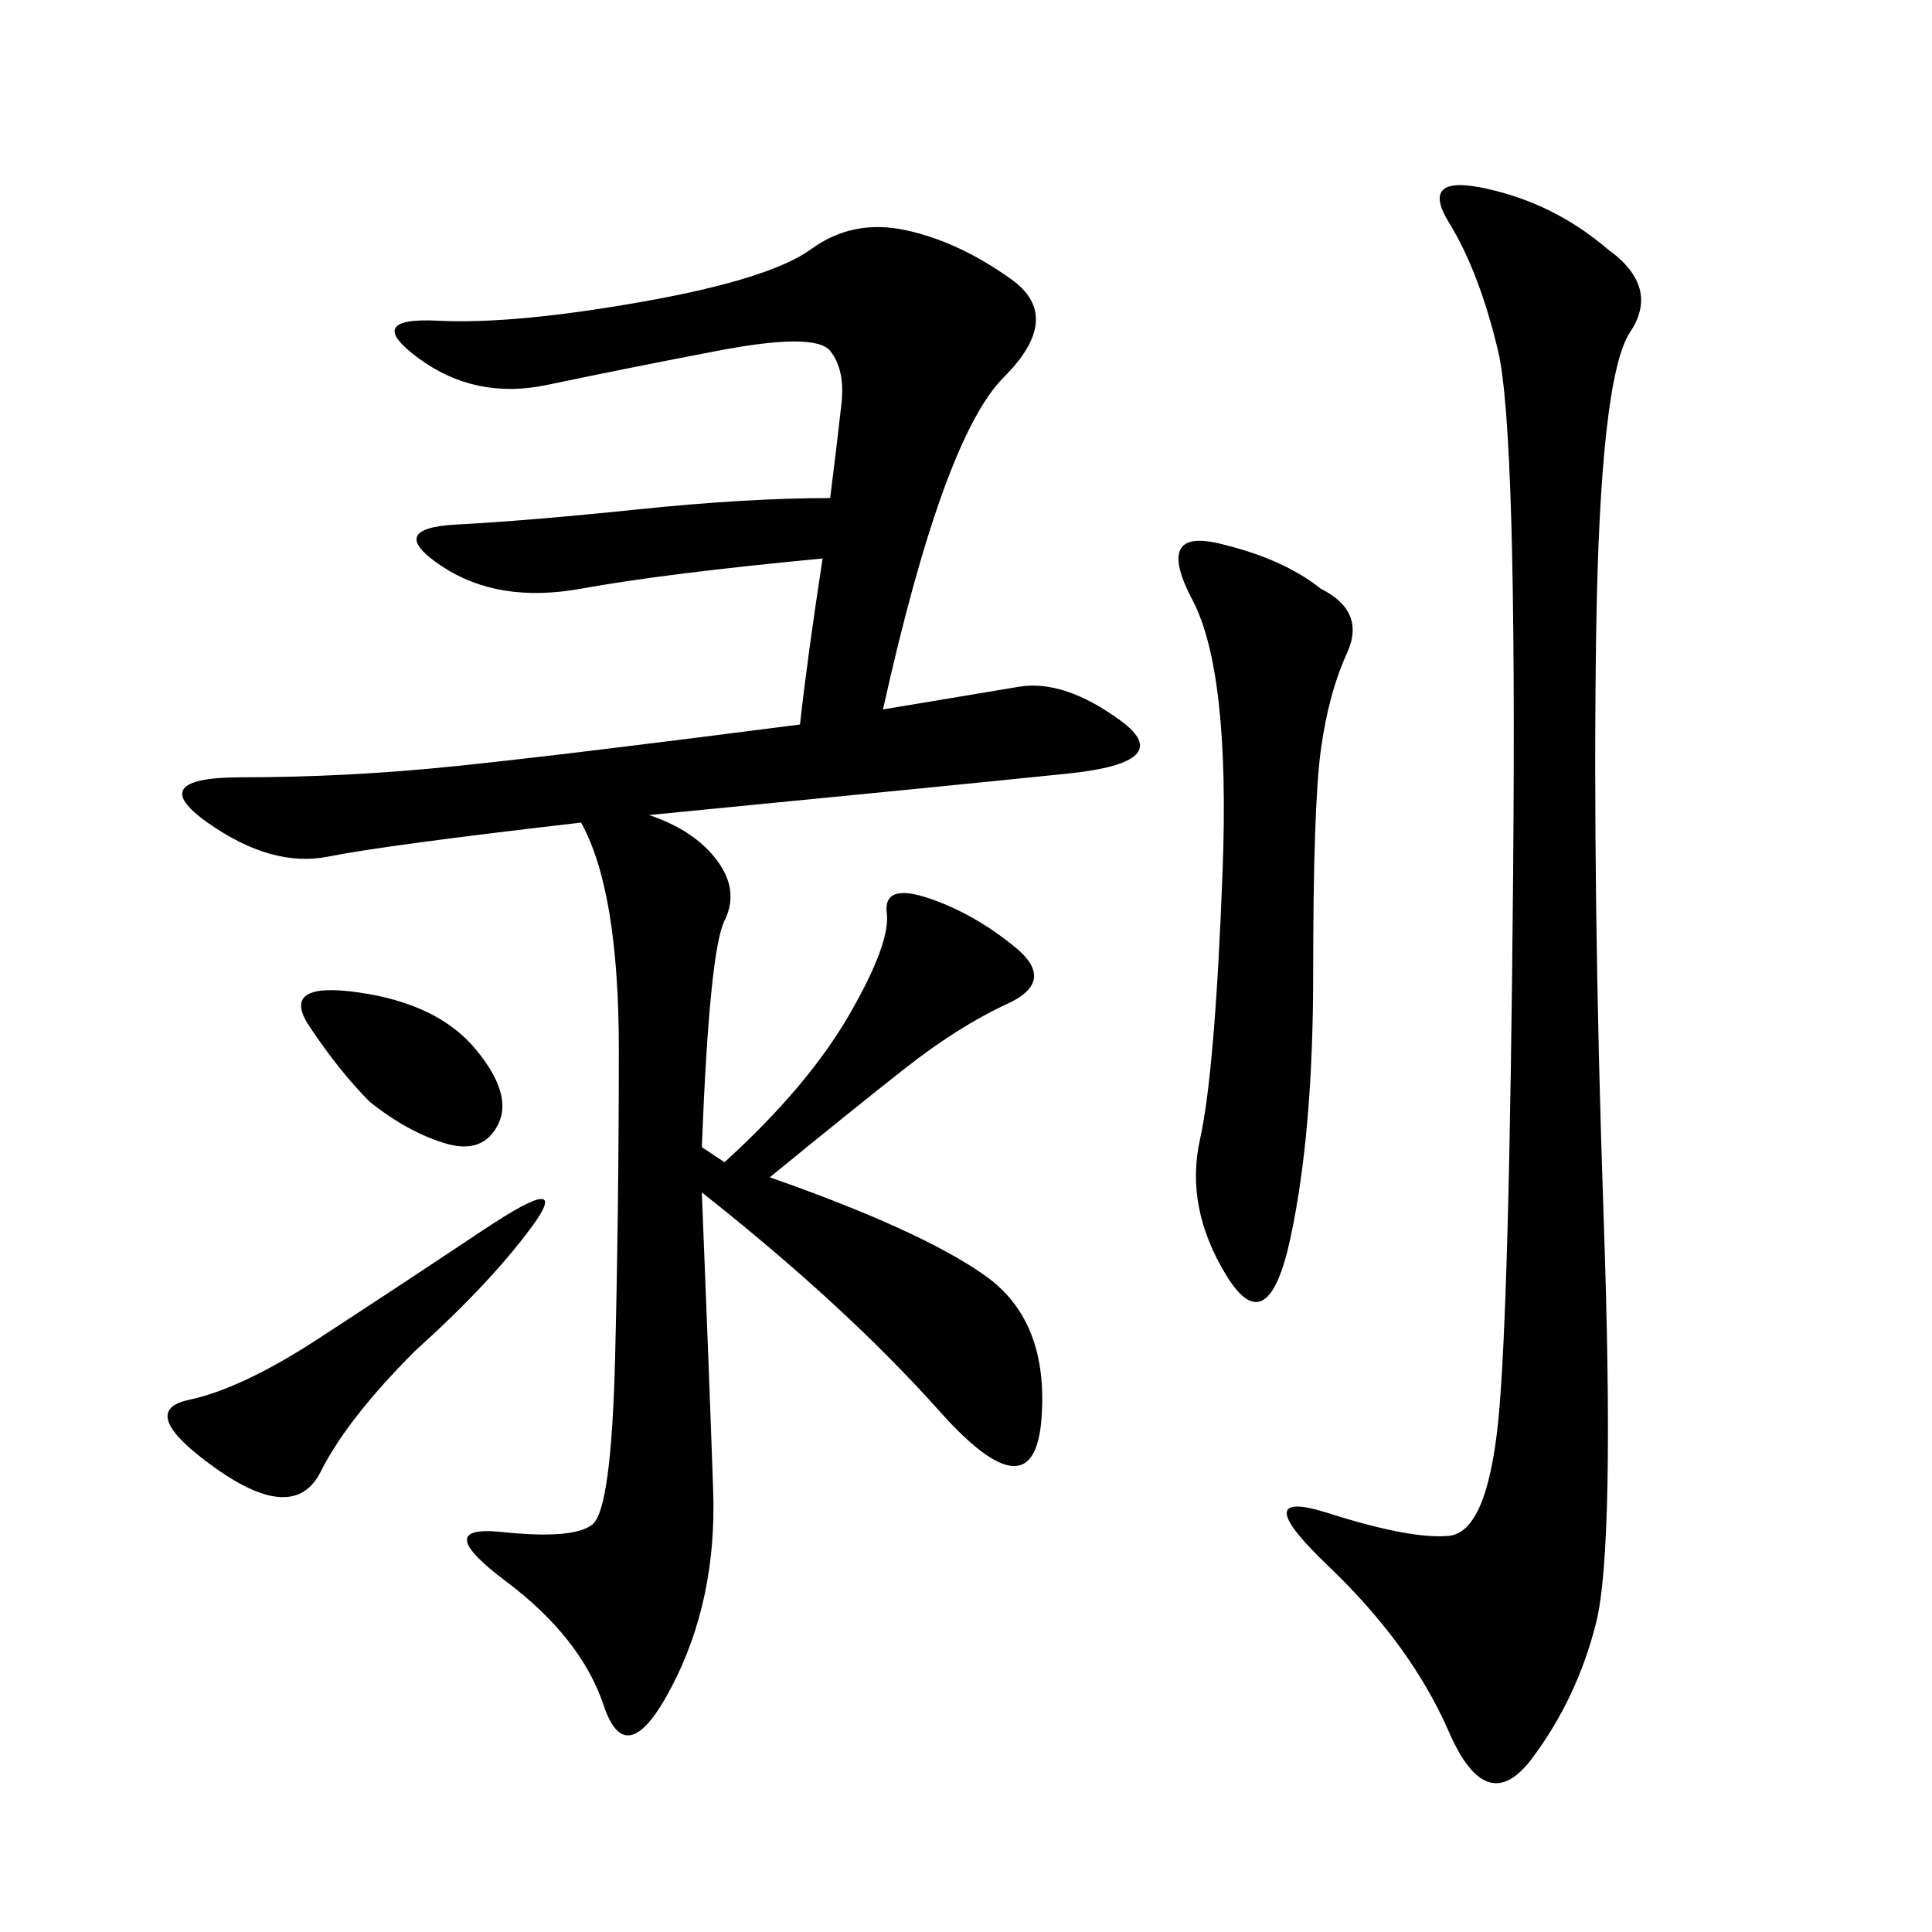 <svg xmlns="http://www.w3.org/2000/svg" xmlns:xlink="http://www.w3.org/1999/xlink" width="300" height="300"><path d="M112.50 180.47Q125.39 168.75 131.84 157.62Q138.28 146.48 137.70 141.80Q137.11 137.11 144.14 139.45Q151.17 141.80 157.62 147.07Q164.06 152.34 156.45 155.86Q148.83 159.38 140.63 165.82Q132.42 172.27 119.53 182.81L119.53 182.81Q142.97 191.02 152.93 198.05Q162.89 205.08 161.72 220.31Q160.55 235.55 145.90 219.14Q131.25 202.73 108.98 185.16L108.98 185.16Q110.16 214.45 110.74 231.45Q111.33 248.44 104.30 261.91Q97.27 275.39 93.75 264.84Q90.23 254.30 78.52 245.51Q66.80 236.72 77.93 237.89Q89.06 239.06 91.99 236.72Q94.92 234.38 95.51 210.94Q96.09 187.50 96.09 162.89L96.09 162.89Q96.09 138.28 90.23 127.73L90.23 127.73Q59.77 131.25 50.98 133.01Q42.19 134.77 32.23 127.73Q22.27 120.70 37.50 120.70L37.50 120.70Q53.91 120.70 70.90 118.95Q87.89 117.19 124.22 112.50L124.22 112.50Q125.39 101.95 127.73 86.72L127.73 86.72Q103.13 89.06 90.23 91.41Q77.34 93.75 68.55 87.89Q59.77 82.03 70.90 81.45Q82.03 80.86 99.02 79.10Q116.02 77.34 128.91 77.34L128.91 77.34Q130.08 67.97 130.66 62.70Q131.25 57.42 128.91 54.49Q126.56 51.56 111.33 54.49Q96.09 57.42 84.96 59.77Q73.83 62.11 65.04 55.66Q56.25 49.22 67.97 49.80Q79.69 50.39 99.61 46.88Q119.53 43.36 125.98 38.67Q132.42 33.98 140.63 35.74Q148.83 37.50 157.03 43.36Q165.23 49.22 155.86 58.59Q146.48 67.97 137.11 110.16L137.11 110.16L158.20 106.64Q165.23 105.47 174.02 111.91Q182.81 118.36 165.82 120.12Q148.83 121.88 100.78 126.56L100.78 126.56Q107.81 128.91 111.33 133.59Q114.84 138.28 112.50 142.97Q110.16 147.66 108.98 178.13L108.98 178.13L112.50 180.47ZM249.61 38.67Q257.81 44.53 253.13 51.56Q248.44 58.59 247.85 98.44Q247.27 138.28 249.02 189.26Q250.78 240.23 247.85 251.95Q244.92 263.67 237.89 273.05Q230.86 282.42 225 268.95Q219.14 255.47 206.25 243.16Q193.36 230.86 206.25 234.96Q219.14 239.06 225 238.48Q230.86 237.89 232.62 220.90Q234.38 203.91 234.96 135.35Q235.55 66.80 232.62 54.49Q229.69 42.19 225 34.57Q220.31 26.95 230.86 29.30Q241.41 31.64 249.61 38.67L249.61 38.67ZM205.08 91.41Q212.11 94.92 209.18 101.37Q206.25 107.81 205.08 116.60Q203.91 125.39 203.91 151.17L203.91 151.17Q203.91 175.78 200.39 192.19Q196.88 208.59 190.43 198.05Q183.98 187.50 186.33 176.95Q188.67 166.41 189.84 135.35Q191.02 104.30 185.16 93.16Q179.30 82.03 189.26 84.38Q199.22 86.72 205.08 91.41L205.08 91.41ZM64.45 209.77Q53.91 220.31 49.80 228.52Q45.70 236.72 33.40 227.93Q21.09 219.14 29.30 217.38Q37.50 215.63 49.22 208.01Q60.94 200.39 75 191.02Q89.06 181.64 82.62 190.43Q76.17 199.22 64.45 209.77L64.45 209.77ZM57.42 171.09Q52.73 166.41 48.05 159.38Q43.36 152.34 55.66 154.10Q67.97 155.86 73.83 162.89Q79.69 169.92 77.34 174.61Q75 179.30 69.14 177.54Q63.28 175.78 57.42 171.09L57.42 171.09Z"/></svg>